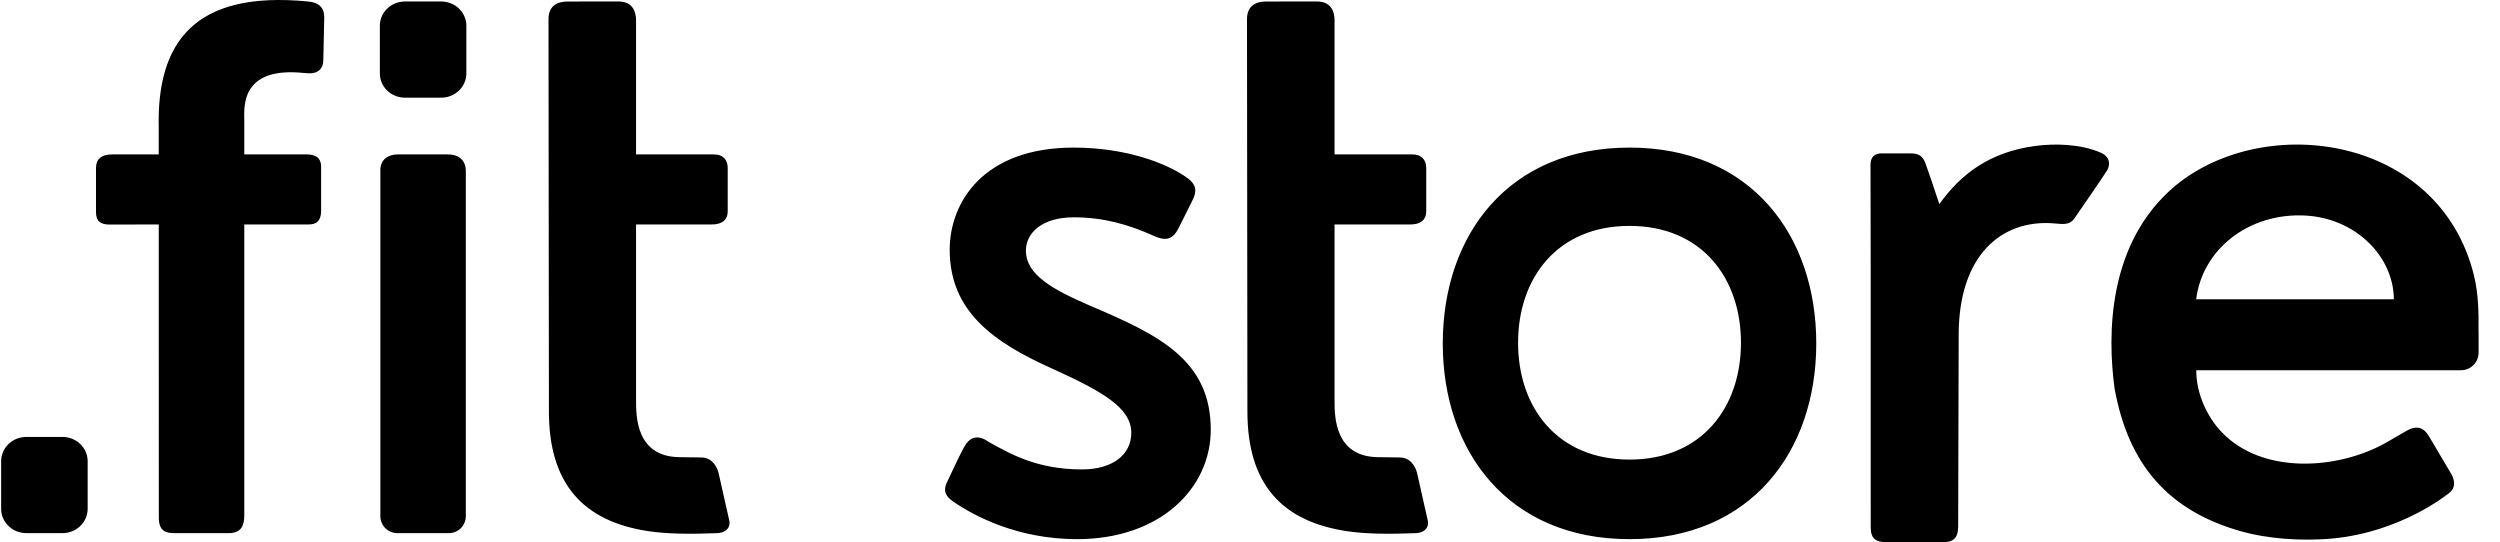 <?xml version="1.0" encoding="UTF-8"?>
<svg width="83px" height="18px" viewBox="0 0 83 18" version="1.1" xmlns="http://www.w3.org/2000/svg" xmlns:xlink="http://www.w3.org/1999/xlink">
    <title>fit store</title>
    <g id="Page-1" stroke="none" stroke-width="1" fill="none" fill-rule="evenodd">
        <g id="Artboard" transform="translate(-54, -47)" fill="#000000">
            <g id=".fit-store" transform="translate(54, 47)">
                <path d="M10.222,0.049 C10.675,0.093 10.765,0.332 10.765,0.583 L10.734,1.997 C10.737,2.284 10.548,2.434 10.294,2.434 C10.164,2.434 10.041,2.416 9.901,2.407 C7.975,2.284 8.11,3.588 8.11,3.987 L8.11,5.127 L10.19,5.127 C10.446,5.127 10.661,5.215 10.661,5.538 L10.661,7.001 C10.661,7.343 10.496,7.452 10.25,7.452 L8.11,7.452 L8.11,17.105 C8.11,17.411 8.04,17.701 7.586,17.701 L5.787,17.7 C5.53,17.7 5.273,17.65 5.273,17.19 L5.271,11.474 L5.271,7.452 L3.636,7.455 C3.349,7.455 3.187,7.355 3.187,7.04 L3.187,5.578 C3.187,5.308 3.336,5.126 3.73,5.126 L5.27,5.126 L5.27,4.256 C5.2,1.42 6.435,-0.32 10.223,0.049 L10.222,0.049 Z M18.21,0.637 C18.21,0.177 18.526,0.049 18.848,0.05 L20.534,0.049 C21.047,0.049 21.117,0.453 21.117,0.675 L21.117,5.127 L23.705,5.127 C24.019,5.127 24.16,5.323 24.16,5.577 L24.16,7.007 C24.16,7.33 23.94,7.452 23.633,7.452 L21.117,7.452 L21.117,13.292 C21.117,13.829 21.12,15.162 22.56,15.178 L23.289,15.188 C23.656,15.194 23.805,15.509 23.856,15.7 L24.216,17.3 C24.254,17.564 24.047,17.687 23.829,17.7 L23.825,17.7 C22.898,17.737 22.145,17.728 21.52,17.634 C19.354,17.306 18.224,16.057 18.224,13.662 L18.21,0.637 Z M41.4,0.637 C41.4,0.177 41.716,0.049 42.038,0.05 L43.725,0.049 C44.238,0.049 44.307,0.453 44.307,0.675 L44.307,5.127 L46.895,5.127 C47.21,5.127 47.351,5.323 47.351,5.577 L47.351,7.007 C47.351,7.33 47.131,7.452 46.823,7.452 L44.307,7.452 L44.307,13.292 C44.307,13.829 44.31,15.162 45.75,15.178 L46.479,15.188 C46.846,15.194 46.995,15.509 47.046,15.7 L47.406,17.3 C47.445,17.564 47.238,17.687 47.019,17.7 L47.016,17.7 C46.088,17.737 45.336,17.728 44.71,17.634 C42.544,17.306 41.414,16.057 41.414,13.662 L41.4,0.637 L41.4,0.637 Z M14.891,5.127 C15.208,5.127 15.465,5.304 15.465,5.68 L15.465,17.147 C15.462,17.297 15.4,17.439 15.292,17.543 C15.184,17.646 15.04,17.703 14.89,17.7 L13.203,17.7 C13.053,17.703 12.909,17.646 12.801,17.543 C12.693,17.439 12.631,17.297 12.628,17.147 L12.628,5.648 C12.628,5.295 12.886,5.127 13.203,5.127 L14.89,5.127 L14.891,5.127 Z M13.448,3.243 C12.985,3.243 12.611,2.883 12.611,2.438 L12.611,0.854 C12.611,0.409 12.985,0.049 13.448,0.049 L14.646,0.049 C15.108,0.049 15.483,0.409 15.483,0.854 L15.483,2.438 C15.483,2.882 15.108,3.243 14.646,3.243 L13.448,3.243 Z M54.1,4.9 C58.129,4.9 60.3,7.81 60.3,11.4 C60.3,14.99 58.129,17.9 54.1,17.9 C50.071,17.9 47.9,14.99 47.9,11.4 C47.9,7.81 50.071,4.9 54.1,4.9 Z M2.073,14.506 C2.536,14.506 2.91,14.866 2.91,15.311 L2.91,16.894 C2.91,17.339 2.536,17.7 2.073,17.7 L0.875,17.7 C0.413,17.7 0.038,17.34 0.038,16.894 L0.038,15.311 C0.038,14.866 0.413,14.506 0.875,14.506 L2.073,14.506 Z M54.1,7.5 C51.696,7.5 50.4,9.237 50.4,11.379 C50.4,13.521 51.696,15.258 54.1,15.258 C56.504,15.258 57.8,13.521 57.8,11.379 C57.8,9.237 56.504,7.5 54.1,7.5 Z M72.914,9.936 L79.477,9.936 C79.464,8.501 78.2,7.243 76.533,7.156 C74.677,7.057 73.121,8.26 72.913,9.936 L72.914,9.936 Z M82.133,9.134 C82.282,9.734 82.295,10.377 82.287,11.004 L82.289,11.01 L82.289,11.72 C82.283,12.042 82.016,12.298 81.694,12.292 L72.916,12.292 C72.914,13.061 73.266,13.823 73.751,14.337 C75.089,15.753 77.585,15.607 79.196,14.708 C79.393,14.598 79.753,14.385 79.888,14.308 C80.249,14.101 80.462,14.207 80.615,14.443 C80.715,14.597 81.271,15.559 81.344,15.671 C81.502,15.914 81.55,16.184 81.309,16.37 C81.217,16.44 79.701,17.662 77.451,17.877 C76.347,17.982 75.228,17.865 74.474,17.659 C71.974,16.977 70.66,15.409 70.204,12.899 C69.963,11.124 69.961,8.041 72.238,6.152 C75.23,3.708 80.985,4.505 82.133,9.134 L82.133,9.134 Z M67.589,4.843 C68.205,4.762 69.073,4.774 69.746,5.069 C70.133,5.238 70.013,5.573 69.959,5.65 C69.794,5.921 68.93,7.162 68.891,7.222 C68.706,7.502 68.491,7.436 68.134,7.412 C66.479,7.303 65.028,8.436 65.028,11.126 L65.028,11.126 L65.027,11.539 C65.024,12.763 65.014,16.139 65.012,17.237 L65.011,17.461 C65.011,17.746 64.947,17.999 64.526,17.999 L64.526,17.999 L63.17,18 C63.113,18 63.057,18 63.004,18 L62.628,18 C62.274,18 62.108,17.882 62.108,17.503 C62.107,16.716 62.107,15.901 62.107,15.073 L62.107,11.32 C62.107,10.492 62.107,9.676 62.107,8.889 C62.107,7.926 62.101,6.544 62.101,5.581 C62.101,5.453 62.058,5.092 62.474,5.092 L62.474,5.092 L62.668,5.092 C62.702,5.092 62.739,5.092 62.778,5.092 L63.251,5.093 C63.284,5.093 63.314,5.093 63.339,5.093 L63.425,5.093 C63.729,5.093 63.829,5.197 63.917,5.399 C63.951,5.478 64.242,6.336 64.386,6.776 C65.1,5.781 66.055,5.043 67.589,4.843 Z M35.648,4.9 C37.371,4.9 38.663,5.411 39.282,5.815 C39.702,6.081 39.793,6.281 39.551,6.73 L39.551,6.73 L39.12,7.592 C38.924,7.969 38.68,8 38.313,7.834 C37.454,7.445 36.617,7.215 35.648,7.215 C34.572,7.215 34.06,7.753 34.06,8.318 C34.06,9.126 34.949,9.61 36.187,10.148 C38.475,11.117 40.197,11.952 40.197,14.266 C40.197,16.204 38.528,17.9 35.756,17.9 C33.791,17.9 32.344,17.134 31.644,16.65 C31.456,16.515 31.27,16.347 31.45,15.989 C31.711,15.425 31.9,15.039 32.015,14.832 C32.188,14.52 32.45,14.406 32.822,14.67 C33.549,15.074 34.437,15.585 35.918,15.585 C36.967,15.585 37.559,15.074 37.559,14.374 C37.559,13.54 36.617,13.001 34.895,12.221 C32.984,11.36 31.53,10.337 31.53,8.291 C31.53,6.73 32.634,4.9 35.648,4.9 Z" id="Shape"></path>
            </g>
        </g>
    </g>
</svg>